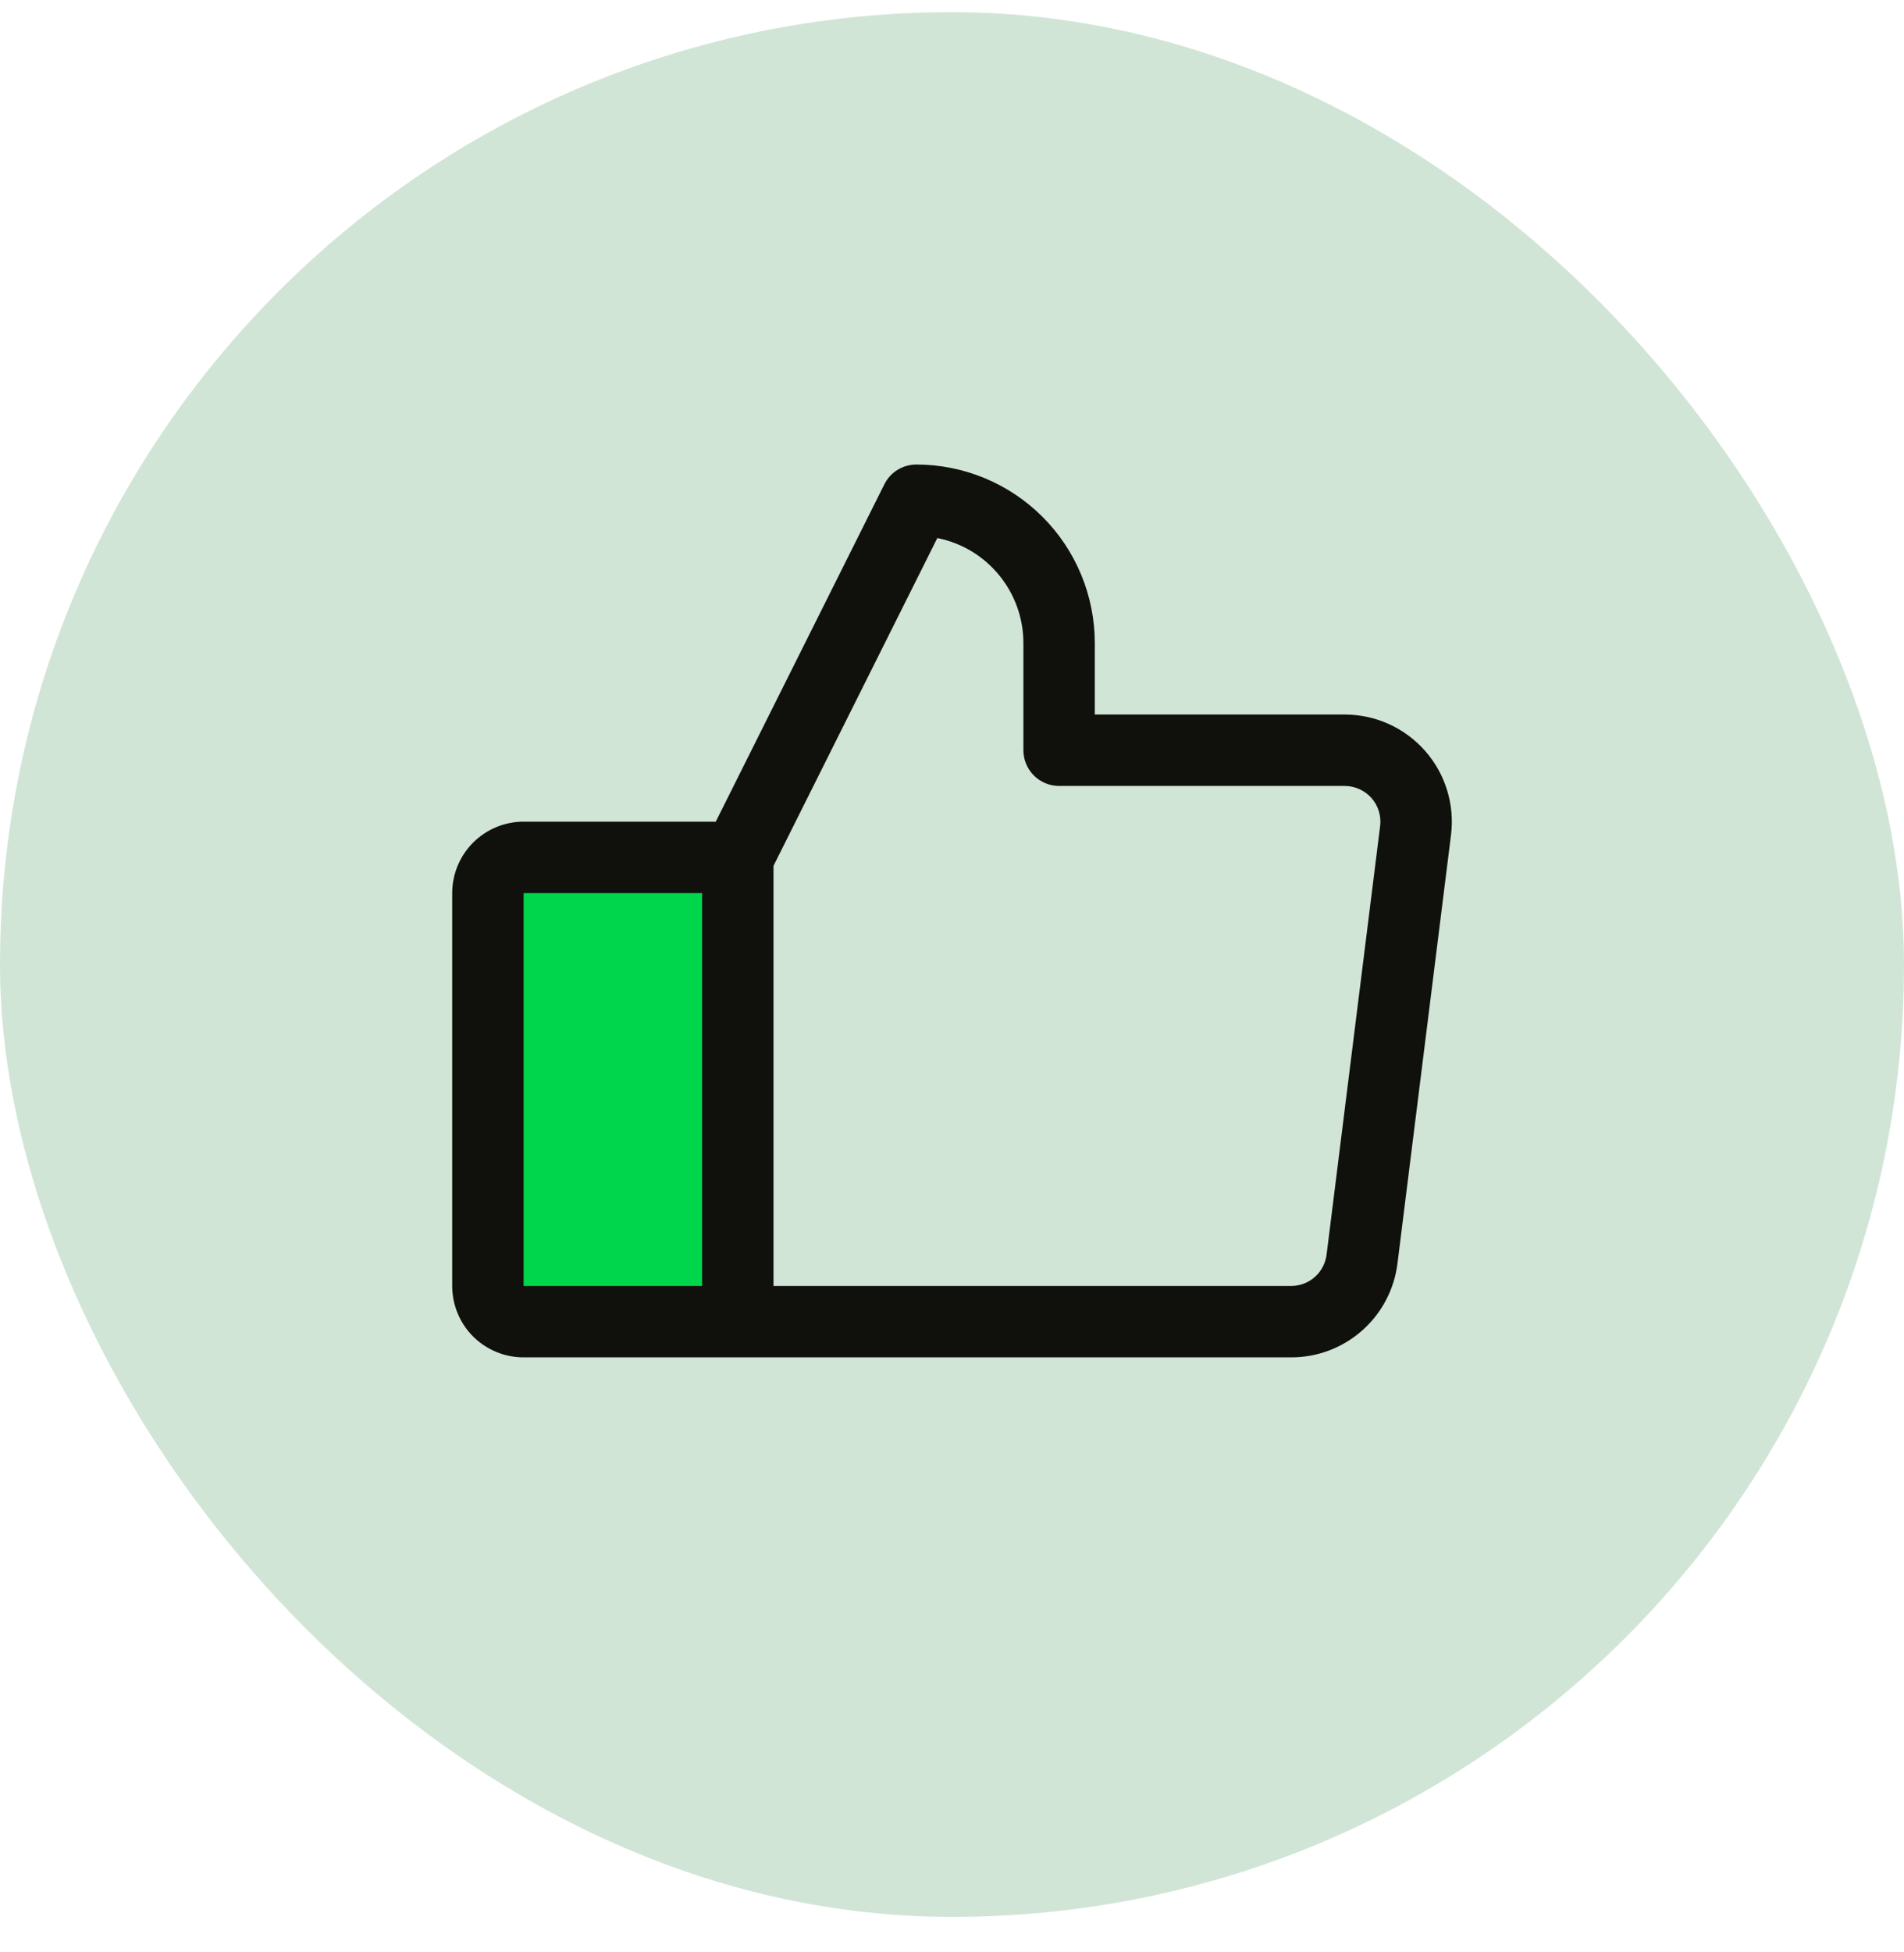 <svg width="40" height="41" viewBox="0 0 40 41" fill="none" xmlns="http://www.w3.org/2000/svg">
<rect y="0.255" width="40" height="40" rx="20" fill="#D1E5D7"/>
<path d="M15.5 18.005V27.755H11C10.801 27.755 10.61 27.676 10.47 27.536C10.329 27.395 10.25 27.204 10.25 27.005V18.755C10.25 18.556 10.329 18.366 10.47 18.225C10.61 18.084 10.801 18.005 11 18.005H15.5Z" fill="#00D64B"/>
<path d="M29.938 15.767C29.726 15.527 29.467 15.336 29.176 15.204C28.885 15.073 28.569 15.005 28.25 15.005H23V13.505C23 12.511 22.605 11.557 21.902 10.854C21.198 10.15 20.245 9.755 19.25 9.755C19.111 9.755 18.974 9.794 18.855 9.867C18.737 9.94 18.641 10.045 18.579 10.17L15.037 17.255H11C10.602 17.255 10.221 17.413 9.939 17.695C9.658 17.976 9.5 18.358 9.5 18.755V27.005C9.5 27.403 9.658 27.785 9.939 28.066C10.221 28.347 10.602 28.505 11 28.505H27.125C27.673 28.506 28.203 28.306 28.614 27.943C29.025 27.581 29.29 27.081 29.358 26.537L30.483 17.537C30.523 17.22 30.495 16.898 30.401 16.593C30.307 16.288 30.149 16.006 29.938 15.767ZM11 18.755H14.75V27.005H11V18.755ZM28.994 17.349L27.869 26.349C27.846 26.53 27.758 26.697 27.621 26.818C27.484 26.939 27.308 27.005 27.125 27.005H16.25V18.183L19.692 11.299C20.202 11.401 20.661 11.676 20.99 12.079C21.32 12.481 21.5 12.985 21.5 13.505V15.755C21.5 15.954 21.579 16.145 21.72 16.286C21.86 16.426 22.051 16.505 22.25 16.505H28.25C28.356 16.505 28.462 16.528 28.559 16.572C28.656 16.616 28.742 16.679 28.813 16.759C28.883 16.839 28.936 16.933 28.967 17.035C28.998 17.136 29.008 17.244 28.994 17.349Z" fill="#10110D"/>
</svg>
